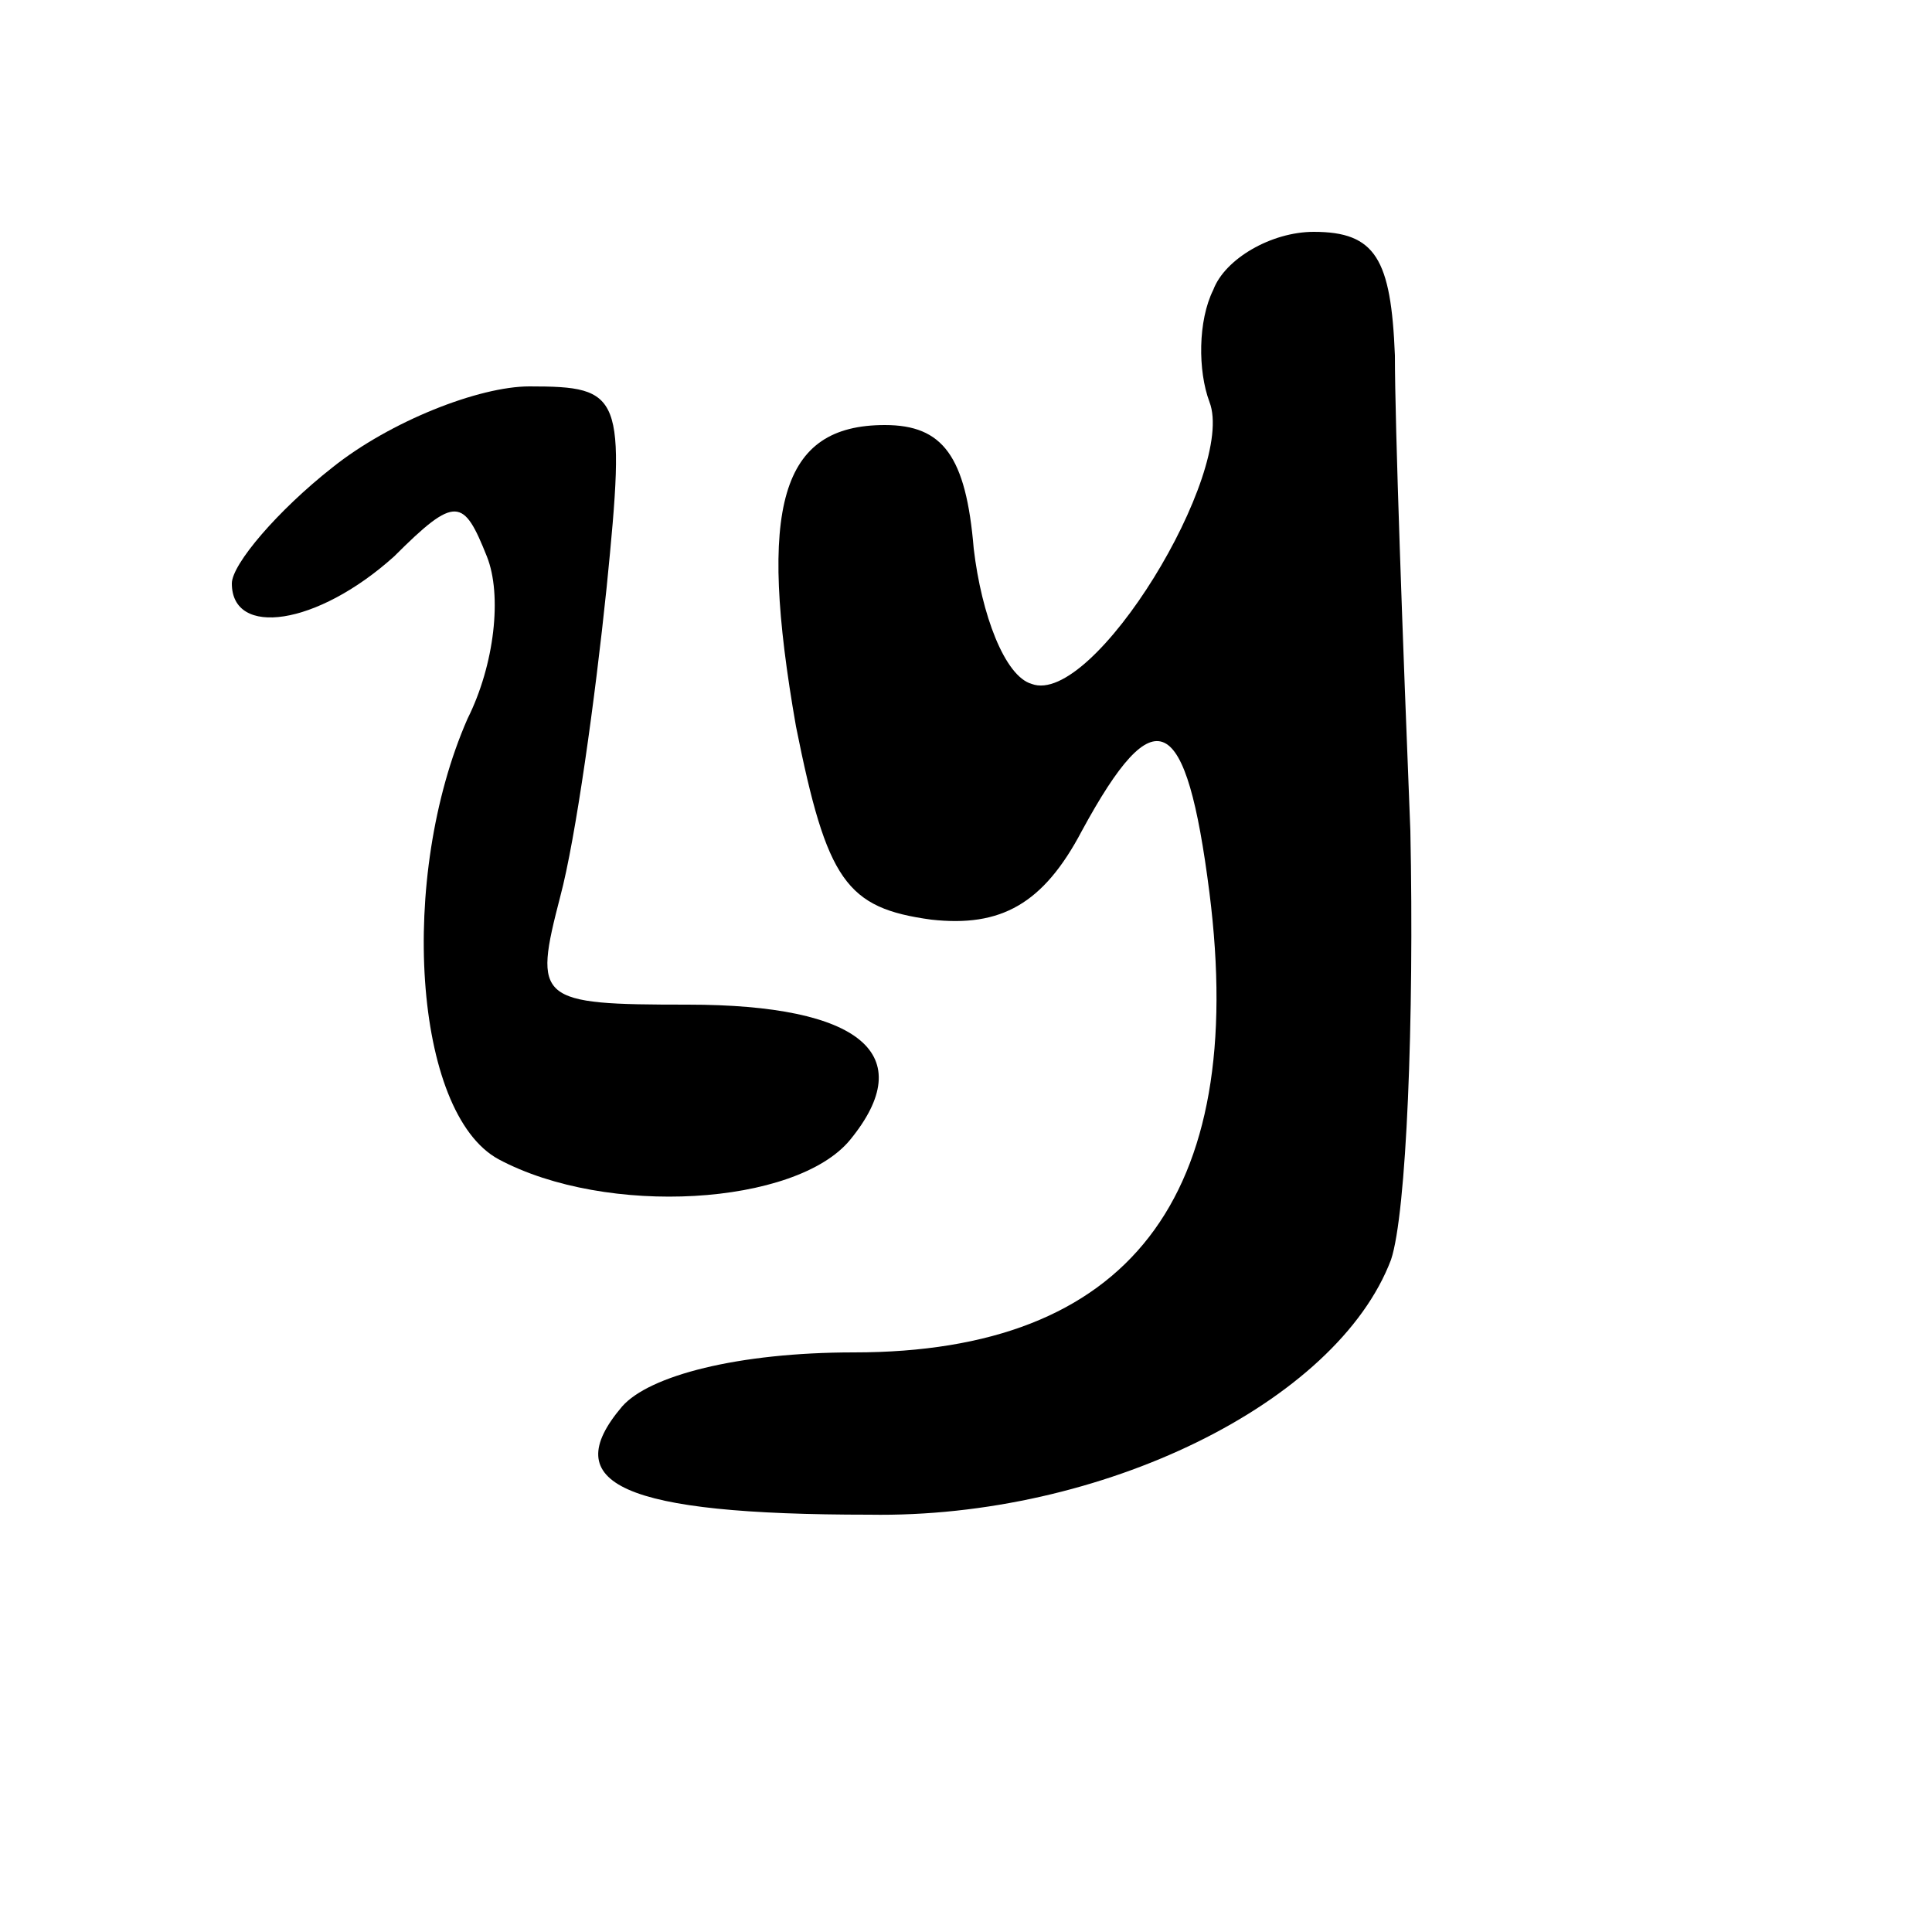 <?xml version="1.0" standalone="no"?>
<!DOCTYPE svg PUBLIC "-//W3C//DTD SVG 20010904//EN"
 "http://www.w3.org/TR/2001/REC-SVG-20010904/DTD/svg10.dtd">
<svg version="1.0" xmlns="http://www.w3.org/2000/svg"
 width="50pt" height="50pt" viewBox="0 0 50 50"
 preserveAspectRatio="xMidYMid meet">

<g transform="translate(0,50) scale(0.1,-0.1)"
fill="#000000" stroke="none">
<path d="M314 425 c-4 -8 -4 -21 -1 -29 7 -18 -30 -79 -46 -73 -7 2 -13 18
-15 35 -2 24 -8 32 -23 32 -27 0 -33 -21 -23 -78 8 -40 13 -47 35 -50 18 -2
29 4 39 23 19 35 27 31 33 -16 10 -79 -21 -119 -92 -119 -30 0 -53 -6 -60 -14
-17 -20 0 -28 64 -28 60 -1 121 29 135 66 4 12 6 62 5 111 -2 50 -4 105 -4
123 -1 25 -5 32 -21 32 -11 0 -23 -7 -26 -15z"/>
<path d="M86 379 c-14 -11 -26 -25 -26 -30 0 -14 22 -11 42 7 16 16 18 15 24
0 4 -10 2 -28 -5 -42 -18 -41 -14 -102 8 -114 28 -15 77 -12 91 5 18 22 3 35
-42 35 -39 0 -40 1 -33 28 4 15 9 51 12 80 5 50 4 52 -20 52 -13 0 -36 -9 -51
-21z"/>
</g>
</svg>
